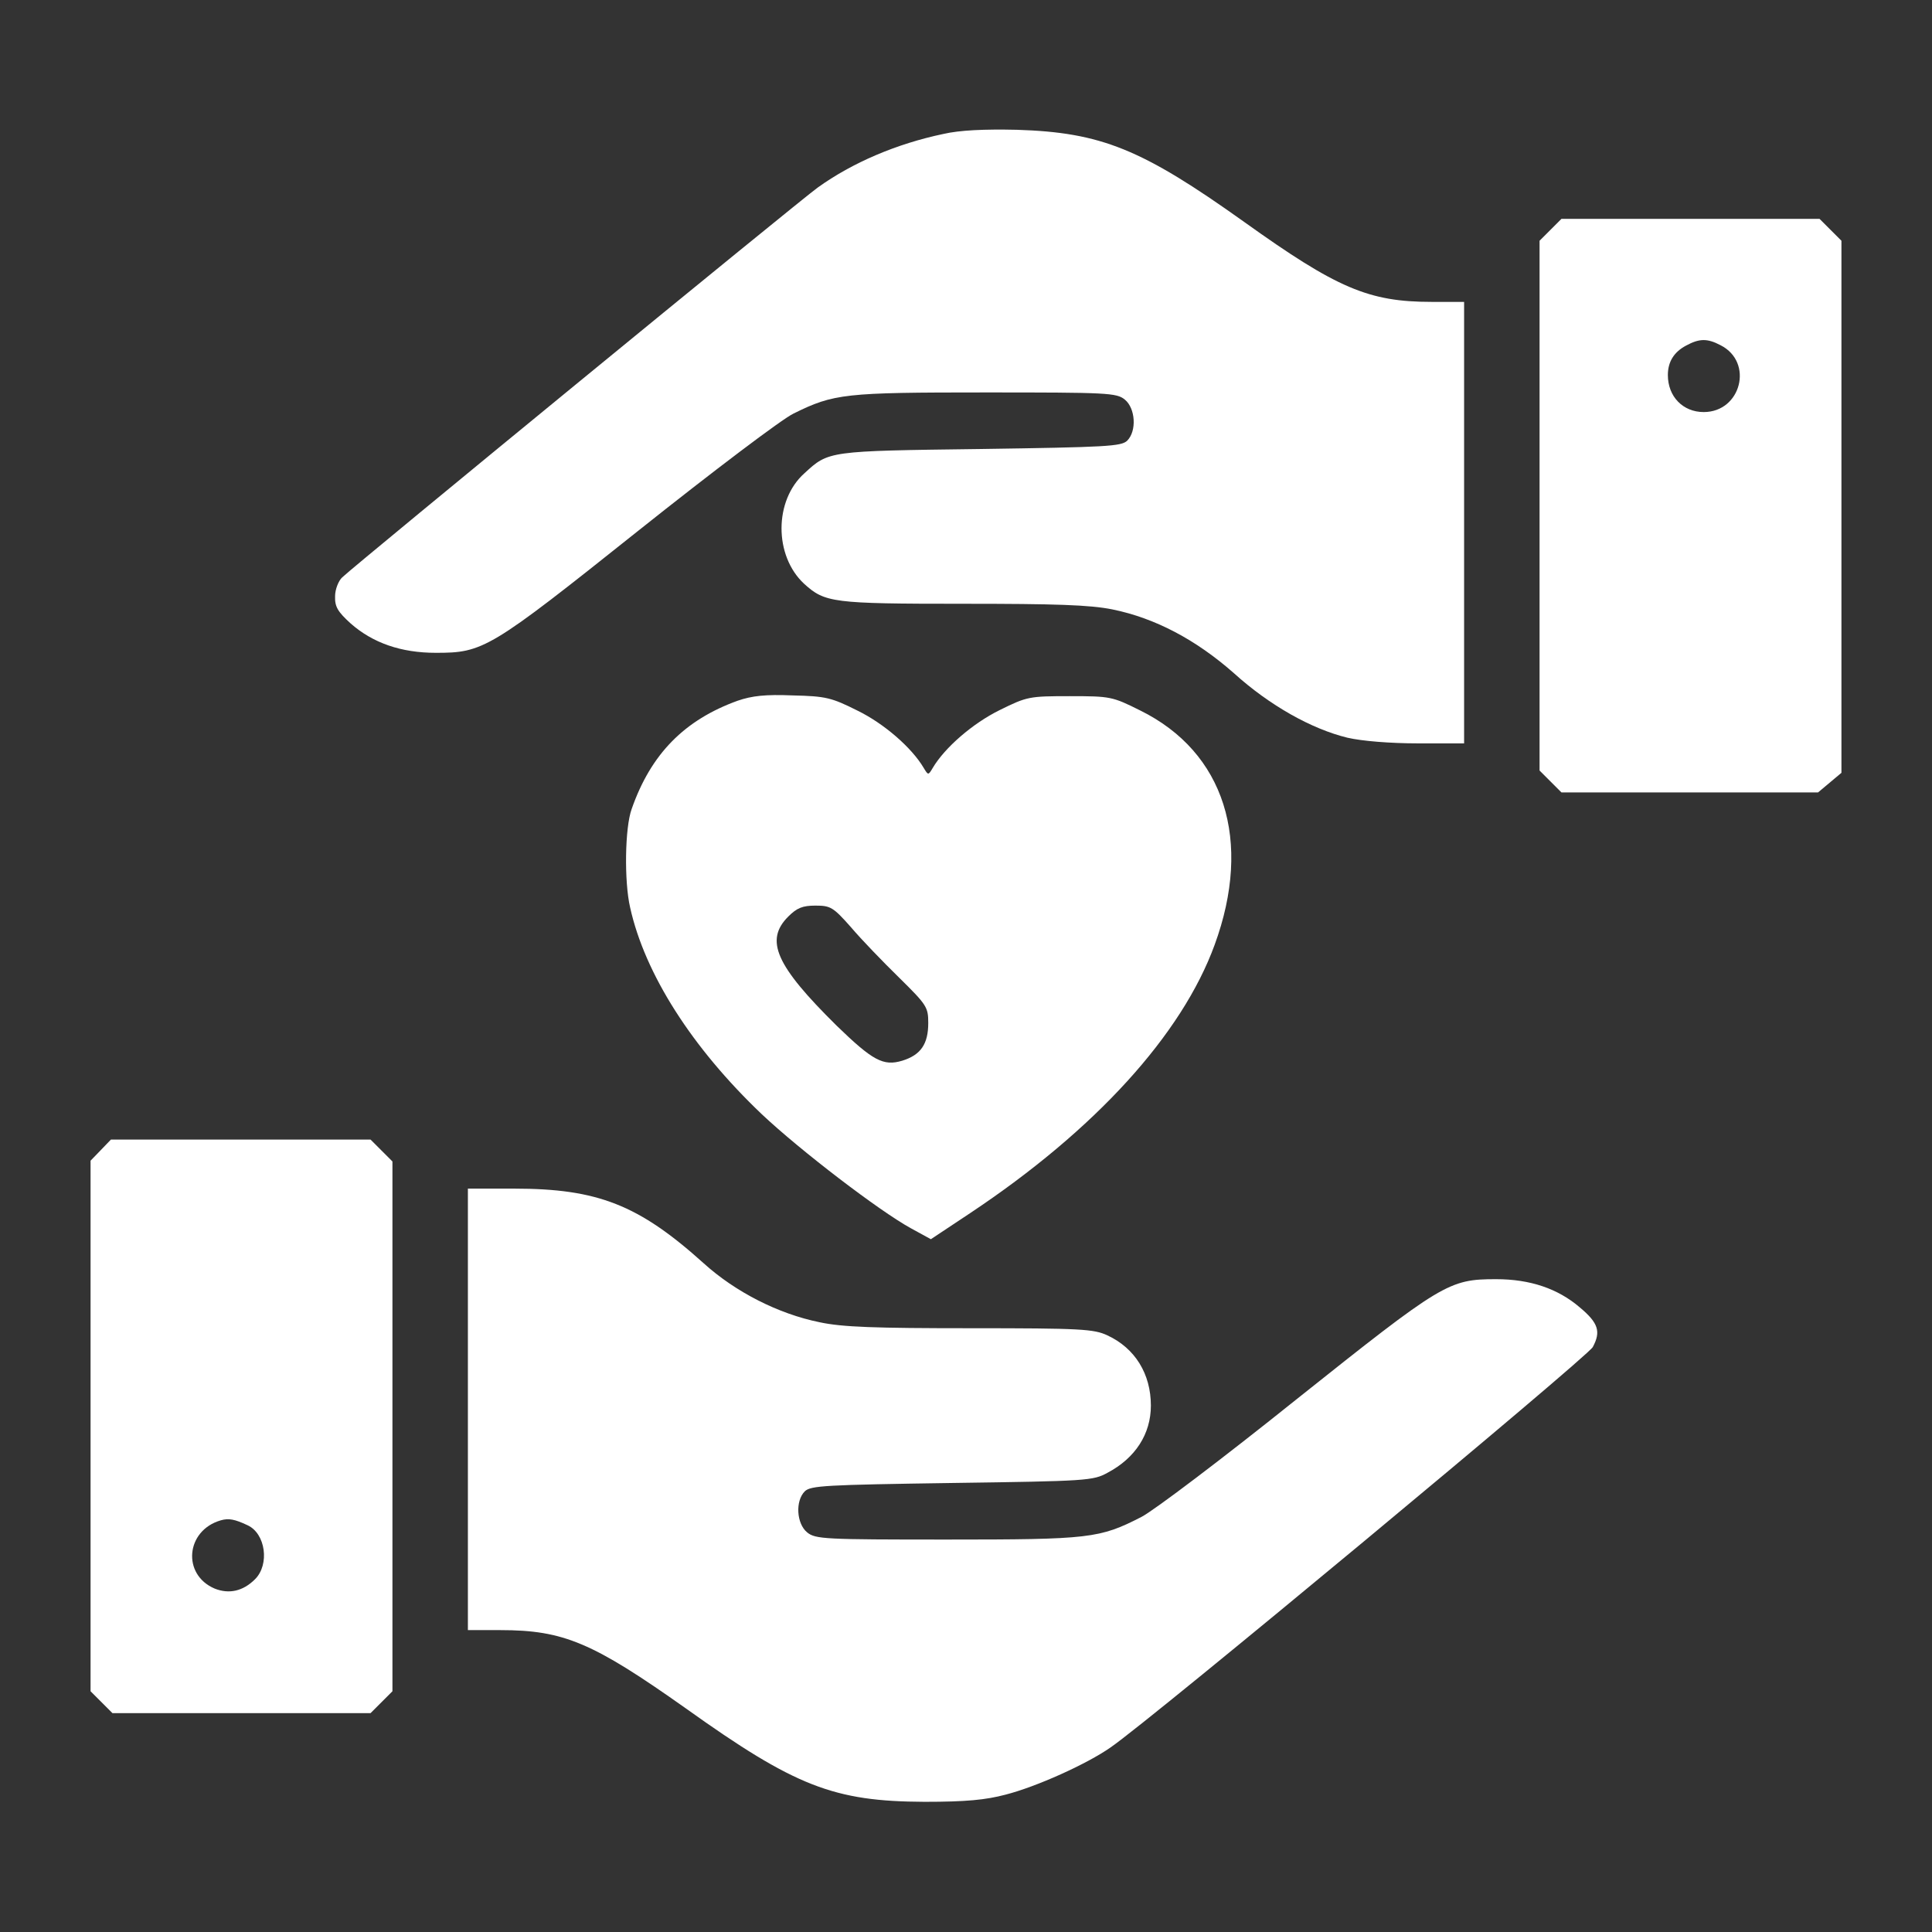 <svg width="39" height="39" viewBox="0 0 39 39" fill="none" xmlns="http://www.w3.org/2000/svg">
<rect x="0" y="0" width="39" height="39" fill="#333333" stroke="none"/>
<path d="M19.043 2.704C18.099 2.902 17.207 3.283 16.507 3.786C16.164 4.029 7.206 11.373 6.909 11.654C6.833 11.723 6.764 11.898 6.764 12.035C6.757 12.248 6.818 12.348 7.077 12.584C7.526 12.98 8.097 13.178 8.798 13.178C9.758 13.178 9.88 13.109 12.889 10.71C14.382 9.521 15.791 8.455 16.019 8.348C16.834 7.945 17.047 7.922 19.889 7.922C22.357 7.922 22.54 7.929 22.707 8.067C22.92 8.242 22.951 8.699 22.753 8.897C22.631 9.011 22.341 9.026 19.782 9.064C16.712 9.103 16.728 9.103 16.24 9.552C15.623 10.1 15.623 11.22 16.232 11.784C16.651 12.165 16.804 12.188 19.424 12.188C21.313 12.188 21.999 12.21 22.456 12.302C23.316 12.477 24.139 12.911 24.908 13.589C25.632 14.244 26.478 14.716 27.201 14.892C27.498 14.96 28.062 15.006 28.626 15.006H29.555V10.55V6.094H28.9C27.628 6.094 26.988 5.82 25.114 4.479C23.042 3.001 22.227 2.674 20.529 2.62C19.866 2.605 19.371 2.628 19.043 2.704Z" fill="white"/>
<path d="M31.299 4.639L31.078 4.86V10.207V15.554L31.299 15.775L31.52 15.996H34.11H36.7L36.936 15.798L37.172 15.6V10.23V4.86L36.951 4.639L36.73 4.418H34.125H31.52L31.299 4.639ZM34.734 6.97C35.405 7.312 35.146 8.318 34.392 8.318C33.973 8.318 33.668 8.006 33.668 7.571C33.668 7.305 33.79 7.107 34.034 6.977C34.3 6.833 34.46 6.825 34.734 6.97Z" fill="white"/>
<path d="M14.891 14.145C13.817 14.533 13.139 15.219 12.751 16.331C12.614 16.704 12.598 17.794 12.72 18.319C13.017 19.66 13.97 21.153 15.379 22.493C16.156 23.225 17.748 24.443 18.387 24.794L18.791 25.015L19.583 24.489C22.112 22.806 23.857 20.886 24.519 19.073C25.289 16.971 24.717 15.181 23.019 14.343C22.455 14.061 22.417 14.053 21.594 14.053C20.772 14.053 20.734 14.061 20.178 14.335C19.637 14.602 19.073 15.089 18.829 15.501C18.738 15.653 18.738 15.653 18.646 15.501C18.403 15.089 17.839 14.602 17.306 14.343C16.788 14.084 16.674 14.053 16.003 14.038C15.447 14.015 15.181 14.046 14.891 14.145ZM17.176 18.715C17.382 18.959 17.824 19.416 18.151 19.736C18.707 20.284 18.738 20.33 18.738 20.65C18.738 21.077 18.586 21.297 18.212 21.412C17.831 21.526 17.618 21.412 16.887 20.703C15.661 19.492 15.432 18.982 15.912 18.502C16.087 18.327 16.201 18.281 16.46 18.281C16.765 18.281 16.818 18.311 17.176 18.715Z" fill="white"/>
<path d="M2.034 23.217L1.828 23.43V28.785V34.14L2.049 34.361L2.27 34.582H4.875H7.48L7.701 34.361L7.922 34.14V28.793V23.446L7.701 23.225L7.48 23.004H4.86H2.239L2.034 23.217ZM4.997 30.789C5.362 30.956 5.446 31.581 5.149 31.878C4.905 32.122 4.624 32.183 4.334 32.068C3.671 31.787 3.748 30.895 4.456 30.69C4.616 30.644 4.738 30.667 4.997 30.789Z" fill="white"/>
<path d="M9.445 28.45V32.906H10.1C11.38 32.906 11.967 33.158 13.84 34.483C16.057 36.067 16.834 36.364 18.662 36.372C19.5 36.372 19.896 36.334 20.3 36.227C20.924 36.067 21.938 35.61 22.417 35.275C23.24 34.712 32.038 27.399 32.152 27.193C32.32 26.881 32.266 26.706 31.893 26.394C31.451 26.013 30.888 25.822 30.202 25.822C29.242 25.822 29.12 25.898 26.165 28.252C24.703 29.425 23.293 30.492 23.042 30.621C22.197 31.055 21.998 31.078 19.111 31.078C16.644 31.078 16.461 31.07 16.293 30.933C16.08 30.758 16.049 30.301 16.247 30.103C16.369 29.989 16.659 29.974 19.218 29.936C21.938 29.898 22.067 29.89 22.356 29.73C22.92 29.433 23.232 28.945 23.232 28.374C23.232 27.734 22.913 27.216 22.356 26.957C22.082 26.828 21.823 26.812 19.591 26.812C17.664 26.812 17.002 26.79 16.544 26.691C15.714 26.523 14.846 26.081 14.206 25.502C12.896 24.322 12.066 23.994 10.382 23.994H9.445V28.45Z" fill="white"/>
</svg>
